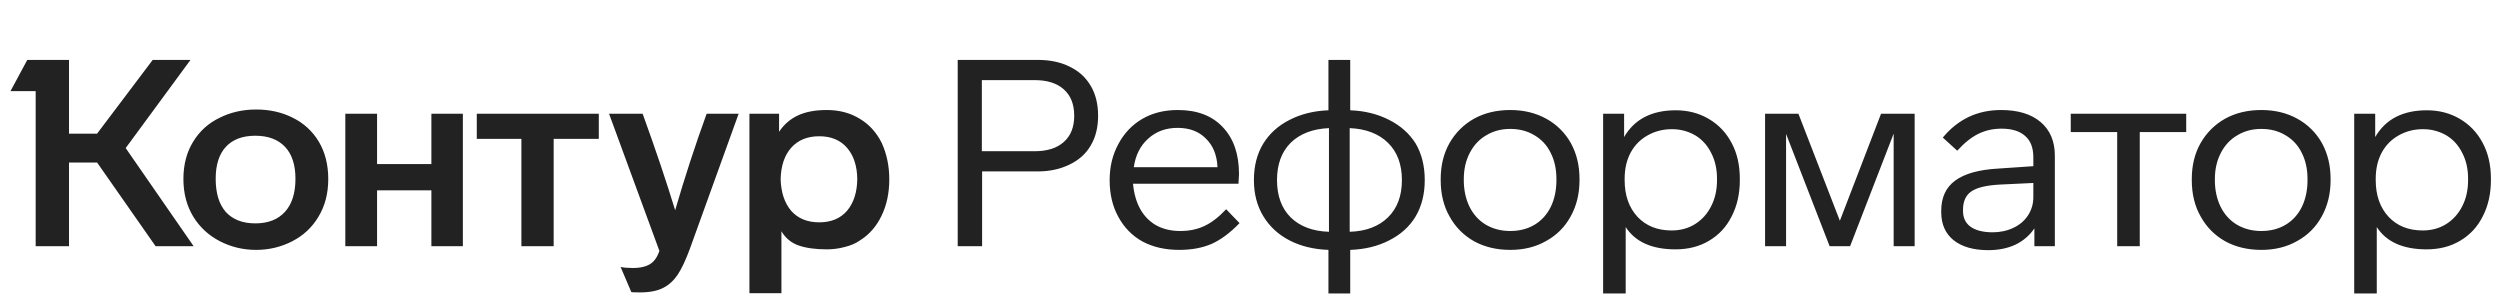 <svg width="264" height="32" viewBox="0 0 264 32" fill="none" xmlns="http://www.w3.org/2000/svg">
<path d="M19.368 18.906C19.368 20.421 19.719 21.751 20.421 22.896C21.105 24.005 22.038 24.864 23.22 25.474C24.402 26.083 25.677 26.388 27.044 26.388C28.411 26.388 29.686 26.083 30.868 25.474C32.05 24.864 32.974 23.996 33.639 22.869C34.322 21.742 34.664 20.421 34.664 18.906C34.664 17.373 34.322 16.043 33.639 14.916C32.974 13.826 32.059 12.995 30.895 12.422C29.75 11.849 28.466 11.563 27.044 11.563C25.658 11.563 24.384 11.849 23.22 12.422C22.019 12.995 21.077 13.845 20.393 14.971C19.71 16.08 19.368 17.391 19.368 18.906ZM82.519 30.96V24.421C82.944 25.141 83.544 25.64 84.32 25.917C85.115 26.194 86.112 26.332 87.313 26.332C87.96 26.332 88.588 26.249 89.197 26.083C89.826 25.935 90.361 25.704 90.805 25.39C91.784 24.781 92.541 23.922 93.077 22.813C93.631 21.686 93.908 20.393 93.908 18.934C93.908 17.53 93.64 16.246 93.105 15.082C92.55 13.974 91.774 13.124 90.777 12.533C89.779 11.923 88.625 11.618 87.313 11.618C86.075 11.618 85.05 11.812 84.237 12.2C83.424 12.588 82.769 13.161 82.27 13.918V12.007H79.139V30.96H82.519ZM69.634 26.499C69.486 26.905 69.329 27.21 69.163 27.413C68.738 28.004 67.962 28.3 66.835 28.3C66.281 28.3 65.847 28.263 65.533 28.189L66.669 30.849C66.706 30.868 67.02 30.877 67.611 30.877C68.627 30.877 69.449 30.711 70.078 30.378C70.669 30.064 71.167 29.602 71.574 28.993C71.98 28.383 72.405 27.478 72.849 26.277L78.002 12.007H74.622C73.384 15.424 72.276 18.823 71.297 22.204C70.355 19.119 69.209 15.72 67.861 12.007H64.314L69.634 26.499ZM22.776 18.878C22.776 17.401 23.137 16.274 23.857 15.498C24.578 14.722 25.612 14.334 26.961 14.334C28.309 14.334 29.353 14.722 30.092 15.498C30.831 16.274 31.2 17.401 31.2 18.878C31.2 20.393 30.831 21.557 30.092 22.37C29.353 23.183 28.309 23.589 26.961 23.589C25.631 23.589 24.596 23.192 23.857 22.398C23.137 21.585 22.776 20.412 22.776 18.878ZM82.436 18.906C82.473 17.502 82.843 16.403 83.544 15.609C84.265 14.796 85.253 14.389 86.51 14.389C87.766 14.389 88.745 14.796 89.447 15.609C90.149 16.422 90.509 17.521 90.528 18.906C90.509 20.31 90.149 21.428 89.447 22.259C88.745 23.072 87.766 23.478 86.51 23.478C85.253 23.478 84.265 23.072 83.544 22.259C82.843 21.428 82.473 20.31 82.436 18.906ZM16.126 6.326L10.252 14.112H7.287V6.326H2.881L1.107 9.623H3.767V26H7.287V17.16H10.252L16.431 26H20.449L13.272 15.636L20.116 6.326H16.126ZM39.818 26V20.098H45.554V26H48.879V12.007H45.554V17.327H39.818V12.007H36.465V26H39.818ZM55.059 14.667V26H58.467V14.667H63.233V12.007H50.348V14.667H55.059Z" fill="#222222"/>
<path d="M115.959 12.228C115.959 10.99 115.7 9.937 115.183 9.069C114.665 8.182 113.926 7.508 112.966 7.046C112.024 6.566 110.897 6.326 109.585 6.326H101.134V26H103.711V18.103H109.585C110.823 18.103 111.941 17.863 112.938 17.382C113.936 16.902 114.684 16.228 115.183 15.359C115.7 14.491 115.959 13.447 115.959 12.228ZM109.253 8.46C110.583 8.46 111.608 8.783 112.329 9.429C113.067 10.076 113.437 11.009 113.437 12.228C113.437 13.429 113.067 14.353 112.329 14.999C111.608 15.646 110.583 15.969 109.253 15.969H103.683V8.46H109.253ZM129.482 22.093C128.706 22.924 127.939 23.515 127.182 23.866C126.443 24.217 125.593 24.393 124.632 24.393C123.635 24.393 122.767 24.18 122.028 23.756C120.642 22.924 119.848 21.474 119.645 19.405H130.784L130.839 18.38C130.839 16.274 130.267 14.62 129.121 13.42C127.995 12.219 126.415 11.618 124.383 11.618C122.942 11.618 121.686 11.933 120.614 12.561C119.543 13.189 118.702 14.075 118.093 15.221C117.483 16.348 117.178 17.613 117.178 19.017C117.178 20.495 117.483 21.788 118.093 22.896C118.702 24.023 119.552 24.892 120.642 25.501C121.751 26.092 123.044 26.388 124.522 26.388C125.833 26.388 126.979 26.175 127.958 25.751C128.937 25.307 129.916 24.578 130.895 23.561L129.482 22.093ZM119.728 17.659C119.912 16.385 120.42 15.378 121.252 14.639C122.083 13.882 123.118 13.503 124.355 13.503C125.611 13.503 126.609 13.882 127.348 14.639C128.105 15.378 128.512 16.385 128.567 17.659H119.728ZM140.283 11.646C138.768 11.702 137.411 12.034 136.21 12.644C134.991 13.253 134.048 14.103 133.383 15.193C132.737 16.265 132.413 17.539 132.413 19.017C132.413 20.477 132.746 21.751 133.411 22.841C134.076 23.931 135 24.781 136.182 25.39C137.364 26 138.731 26.332 140.283 26.388V30.988H142.583V26.388C144.135 26.332 145.502 26 146.684 25.39C147.903 24.781 148.836 23.94 149.483 22.869C150.129 21.779 150.453 20.495 150.453 19.017C150.453 17.521 150.129 16.228 149.483 15.138C148.818 14.085 147.876 13.253 146.656 12.644C145.456 12.034 144.098 11.702 142.583 11.646V6.326H140.283V11.646ZM140.339 24.476C138.621 24.421 137.272 23.913 136.293 22.952C135.332 21.991 134.852 20.68 134.852 19.017C134.852 17.355 135.332 16.043 136.293 15.082C137.272 14.122 138.621 13.604 140.339 13.53V24.476ZM142.528 13.53C144.246 13.604 145.594 14.122 146.573 15.082C147.552 16.043 148.042 17.355 148.042 19.017C148.042 20.68 147.552 21.991 146.573 22.952C145.594 23.913 144.246 24.421 142.528 24.476V13.53ZM166.797 18.906C166.797 17.484 166.492 16.218 165.882 15.11C165.254 14.002 164.386 13.143 163.277 12.533C162.169 11.923 160.904 11.618 159.481 11.618C158.04 11.618 156.766 11.923 155.657 12.533C154.549 13.161 153.681 14.029 153.052 15.138C152.443 16.228 152.138 17.484 152.138 18.906V19.017C152.138 20.495 152.452 21.779 153.08 22.869C153.69 23.977 154.549 24.845 155.657 25.474C156.766 26.083 158.04 26.388 159.481 26.388C160.922 26.388 162.188 26.074 163.277 25.446C164.386 24.836 165.245 23.977 165.854 22.869C166.483 21.742 166.797 20.458 166.797 19.017V18.906ZM154.577 18.906C154.577 17.872 154.789 16.948 155.214 16.135C155.639 15.322 156.221 14.704 156.96 14.279C157.699 13.835 158.539 13.614 159.481 13.614C160.442 13.614 161.292 13.835 162.031 14.279C162.788 14.722 163.361 15.341 163.749 16.135C164.155 16.93 164.358 17.853 164.358 18.906V19.017C164.358 20.07 164.164 21.003 163.776 21.816C163.37 22.647 162.797 23.284 162.058 23.728C161.319 24.171 160.46 24.393 159.481 24.393C158.521 24.393 157.662 24.171 156.904 23.728C156.165 23.284 155.593 22.656 155.186 21.843C154.78 21.012 154.577 20.07 154.577 19.017V18.906ZM183.726 18.878C183.726 17.438 183.44 16.181 182.867 15.11C182.295 14.02 181.491 13.17 180.457 12.561C179.422 11.951 178.258 11.646 176.965 11.646C174.416 11.646 172.596 12.588 171.506 14.473V12.007H169.289V30.988H171.673V23.977C172.689 25.547 174.444 26.332 176.937 26.332C178.286 26.332 179.468 26.028 180.484 25.418C181.519 24.808 182.313 23.95 182.867 22.841C183.44 21.733 183.726 20.458 183.726 19.017V18.878ZM181.316 19.017C181.316 20.052 181.112 20.966 180.706 21.76C180.3 22.573 179.727 23.21 178.988 23.672C178.267 24.116 177.445 24.337 176.522 24.337C175.025 24.337 173.825 23.857 172.919 22.896C172.014 21.917 171.562 20.624 171.562 19.017V18.878C171.562 17.826 171.774 16.902 172.199 16.108C172.624 15.332 173.215 14.731 173.972 14.306C174.748 13.863 175.607 13.641 176.549 13.641C177.455 13.641 178.286 13.863 179.043 14.306C179.764 14.75 180.318 15.369 180.706 16.163C181.112 16.939 181.316 17.844 181.316 18.878V19.017ZM194.29 23.312L189.912 12.007H186.392V26H188.609V14.14L193.209 26H195.37L199.97 14.112V26H202.187V12.007H198.64L194.29 23.312ZM216.992 16.44C216.992 14.925 216.493 13.743 215.496 12.893C214.498 12.043 213.104 11.618 211.312 11.618C208.818 11.618 206.767 12.588 205.16 14.528L206.684 15.914C207.441 15.082 208.18 14.491 208.901 14.14C209.64 13.771 210.462 13.586 211.367 13.586C212.457 13.586 213.288 13.845 213.861 14.362C214.434 14.861 214.72 15.609 214.72 16.606V17.549L211.062 17.798C208.993 17.909 207.46 18.334 206.462 19.073C205.483 19.793 204.994 20.855 204.994 22.259V22.398C204.994 23.672 205.428 24.661 206.296 25.363C207.183 26.065 208.402 26.416 209.954 26.416C211.044 26.416 212.004 26.222 212.836 25.834C213.667 25.427 214.332 24.855 214.831 24.116V26H216.992V16.44ZM214.72 20.818C214.72 21.52 214.535 22.157 214.166 22.73C213.796 23.303 213.279 23.746 212.614 24.06C211.949 24.374 211.219 24.531 210.425 24.531C209.427 24.531 208.651 24.337 208.097 23.95C207.562 23.561 207.294 23.007 207.294 22.287V22.148C207.294 21.262 207.589 20.615 208.18 20.209C208.772 19.802 209.788 19.562 211.229 19.488L214.72 19.322V20.818ZM230.864 12.007H218.671V13.946H223.576V26H225.959V13.946H230.864V12.007ZM246.111 18.906C246.111 17.484 245.806 16.218 245.197 15.11C244.569 14.002 243.7 13.143 242.592 12.533C241.484 11.923 240.218 11.618 238.796 11.618C237.355 11.618 236.08 11.923 234.972 12.533C233.863 13.161 232.995 14.029 232.367 15.138C231.757 16.228 231.453 17.484 231.453 18.906V19.017C231.453 20.495 231.767 21.779 232.395 22.869C233.004 23.977 233.863 24.845 234.972 25.474C236.08 26.083 237.355 26.388 238.796 26.388C240.237 26.388 241.502 26.074 242.592 25.446C243.7 24.836 244.559 23.977 245.169 22.869C245.797 21.742 246.111 20.458 246.111 19.017V18.906ZM233.891 18.906C233.891 17.872 234.103 16.948 234.528 16.135C234.953 15.322 235.535 14.704 236.274 14.279C237.013 13.835 237.854 13.614 238.796 13.614C239.756 13.614 240.606 13.835 241.345 14.279C242.102 14.722 242.675 15.341 243.063 16.135C243.469 16.93 243.673 17.853 243.673 18.906V19.017C243.673 20.07 243.479 21.003 243.091 21.816C242.684 22.647 242.112 23.284 241.373 23.728C240.634 24.171 239.775 24.393 238.796 24.393C237.835 24.393 236.976 24.171 236.219 23.728C235.48 23.284 234.907 22.656 234.501 21.843C234.094 21.012 233.891 20.07 233.891 19.017V18.906ZM263.041 18.878C263.041 17.438 262.754 16.181 262.182 15.11C261.609 14.02 260.806 13.17 259.771 12.561C258.737 11.951 257.573 11.646 256.28 11.646C253.73 11.646 251.911 12.588 250.821 14.473V12.007H248.604V30.988H250.987V23.977C252.003 25.547 253.758 26.332 256.252 26.332C257.6 26.332 258.783 26.028 259.799 25.418C260.833 24.808 261.628 23.95 262.182 22.841C262.754 21.733 263.041 20.458 263.041 19.017V18.878ZM260.63 19.017C260.63 20.052 260.427 20.966 260.02 21.76C259.614 22.573 259.041 23.21 258.302 23.672C257.582 24.116 256.76 24.337 255.836 24.337C254.34 24.337 253.139 23.857 252.234 22.896C251.329 21.917 250.876 20.624 250.876 19.017V18.878C250.876 17.826 251.089 16.902 251.513 16.108C251.938 15.332 252.529 14.731 253.287 14.306C254.063 13.863 254.922 13.641 255.864 13.641C256.769 13.641 257.6 13.863 258.358 14.306C259.078 14.75 259.632 15.369 260.02 16.163C260.427 16.939 260.63 17.844 260.63 18.878V19.017Z" fill="#222222"/>
</svg>
